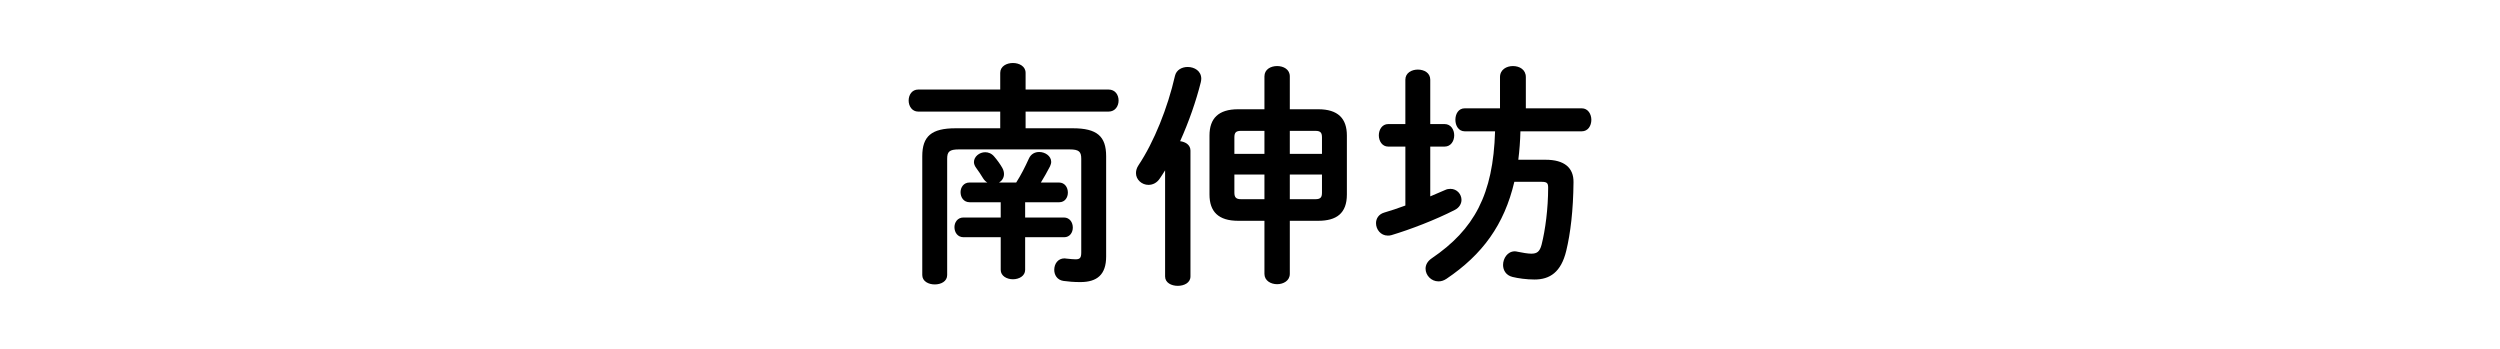 <svg enable-background="new 0 0 430 60" height="60" viewBox="0 0 430 60" width="430" xmlns="http://www.w3.org/2000/svg"><path d="m164.933 25.698c-1.656 0-2.02.404-2.02 1.615v19.994c0 1.09-1.05 1.615-2.141 1.615-1.05 0-2.141-.525-2.141-1.615v-20.437c0-3.434 1.575-4.807 5.735-4.807h7.674v-2.867h-14.096c-1.091 0-1.656-.97-1.656-1.898 0-.97.565-1.898 1.656-1.898h14.096v-2.868c0-1.131 1.091-1.696 2.182-1.696s2.181.565 2.181 1.696v2.868h14.258c1.172 0 1.737.929 1.737 1.898 0 .929-.565 1.898-1.737 1.898h-14.258v2.867h8.119c4.16 0 5.735 1.373 5.735 4.807v17.246c0 3.109-1.535 4.402-4.443 4.402-1.091 0-2.06-.08-2.908-.201-1.091-.162-1.575-1.051-1.575-1.898 0-1.01.606-1.98 1.777-1.98.081 0 .202.041.323.041.727.08 1.252.121 1.575.121.727 0 .969-.242.969-1.172v-16.116c0-1.211-.363-1.615-2.02-1.615zm9.855 5.696c.848-1.332 1.494-2.625 2.181-4.12.364-.808 1.051-1.131 1.777-1.131 1.01 0 2.06.687 2.06 1.696 0 .242-.08.484-.201.768-.525 1.01-1.051 1.939-1.575 2.787h3.109c1.01 0 1.535.848 1.535 1.736 0 .809-.484 1.656-1.494 1.656h-5.856v2.625h6.664c1.01 0 1.535.85 1.535 1.736 0 .809-.485 1.656-1.495 1.656h-6.704v5.615c0 1.049-1.051 1.615-2.101 1.615s-2.101-.566-2.101-1.615v-5.615h-6.382c-1.05 0-1.575-.848-1.575-1.736 0-.807.525-1.656 1.535-1.656h6.422v-2.625h-5.331c-1.051 0-1.575-.848-1.575-1.736 0-.809.524-1.656 1.534-1.656h3.07c-.283-.162-.525-.404-.728-.727-.363-.605-.768-1.213-1.212-1.818-.242-.322-.363-.686-.363-.969 0-.93.929-1.697 1.938-1.697.525 0 1.091.202 1.535.728.525.606 1.05 1.333 1.414 1.979.201.363.282.727.282 1.051 0 .645-.363 1.17-.848 1.453z"/><path d="m200.398 29.294c-.282.484-.605.928-.889 1.373-.524.807-1.252 1.131-1.979 1.131-1.131 0-2.141-.889-2.141-2.02 0-.445.121-.889.444-1.373 2.665-4 5.008-9.855 6.26-15.349.243-1.05 1.212-1.535 2.182-1.535 1.171 0 2.343.687 2.343 2.02 0 .202-.041.404-.081.606-.808 3.23-2.06 6.825-3.555 10.137.93.121 1.777.646 1.777 1.616v21.65c0 1.09-1.091 1.615-2.181 1.615-1.091 0-2.182-.525-2.182-1.615v-18.256zm17.085-16.156c0-1.212 1.092-1.777 2.182-1.777s2.182.565 2.182 1.777v5.654h4.887c3.393 0 4.928 1.575 4.928 4.523v10.139c0 3.271-1.818 4.523-4.928 4.523h-4.887v9.127c0 1.172-1.092 1.777-2.182 1.777s-2.182-.605-2.182-1.777v-9.127h-4.523c-3.393 0-4.928-1.576-4.928-4.523v-10.139c0-2.948 1.535-4.523 4.928-4.523h4.523zm0 13.328v-3.958h-4.039c-.888 0-1.131.323-1.131 1.131v2.827zm0 7.795v-4.24h-5.17v3.109c0 .809.283 1.131 1.131 1.131zm4.364-7.795h5.533v-2.827c0-.808-.242-1.131-1.131-1.131h-4.402zm0 3.555v4.24h4.402c.889 0 1.131-.322 1.131-1.131v-3.109z"/><path d="m241.722 25.214h-2.948c-1.05 0-1.615-.97-1.615-1.938 0-.97.565-1.938 1.615-1.938h2.948v-7.634c0-1.172 1.091-1.737 2.141-1.737 1.091 0 2.141.565 2.141 1.737v7.634h2.464c1.091 0 1.656.969 1.656 1.938s-.565 1.938-1.656 1.938h-2.464v8.562l2.545-1.09c.323-.162.646-.203.929-.203 1.131 0 1.898.93 1.898 1.898 0 .646-.363 1.334-1.171 1.738-3.312 1.695-7.634 3.352-10.865 4.32-.242.082-.444.082-.646.082-1.211 0-2.02-1.051-2.02-2.141 0-.768.444-1.535 1.414-1.818 1.091-.322 2.343-.727 3.635-1.211v-10.137zm19.791-2.625c-.04 1.615-.161 3.271-.363 4.887h4.686c3.231 0 4.847 1.373 4.807 3.877-.041 4.807-.525 8.805-1.252 11.795-.889 3.676-2.828 4.928-5.453 4.928-1.373 0-2.827-.203-3.797-.445-1.131-.283-1.615-1.172-1.615-2.061 0-1.131.768-2.342 2.02-2.342.161 0 .363.041.525.08.767.162 1.736.324 2.302.324.97 0 1.454-.324 1.777-1.535.646-2.545 1.131-6.221 1.131-9.814 0-.809-.202-1.01-1.172-1.01h-4.645c-1.736 7.391-5.493 12.521-11.673 16.682-.484.322-.929.443-1.373.443-1.252 0-2.222-1.051-2.222-2.182 0-.605.283-1.252 1.051-1.777 7.311-4.967 10.582-10.945 10.905-21.85h-5.211c-1.09 0-1.615-1.01-1.615-1.979 0-1.01.525-1.979 1.615-1.979h6.059v-5.371c0-1.293 1.131-1.898 2.222-1.898 1.131 0 2.222.605 2.222 1.898v5.371h9.612c1.091 0 1.656 1.01 1.656 1.979 0 1.01-.565 1.979-1.656 1.979z"/></svg>